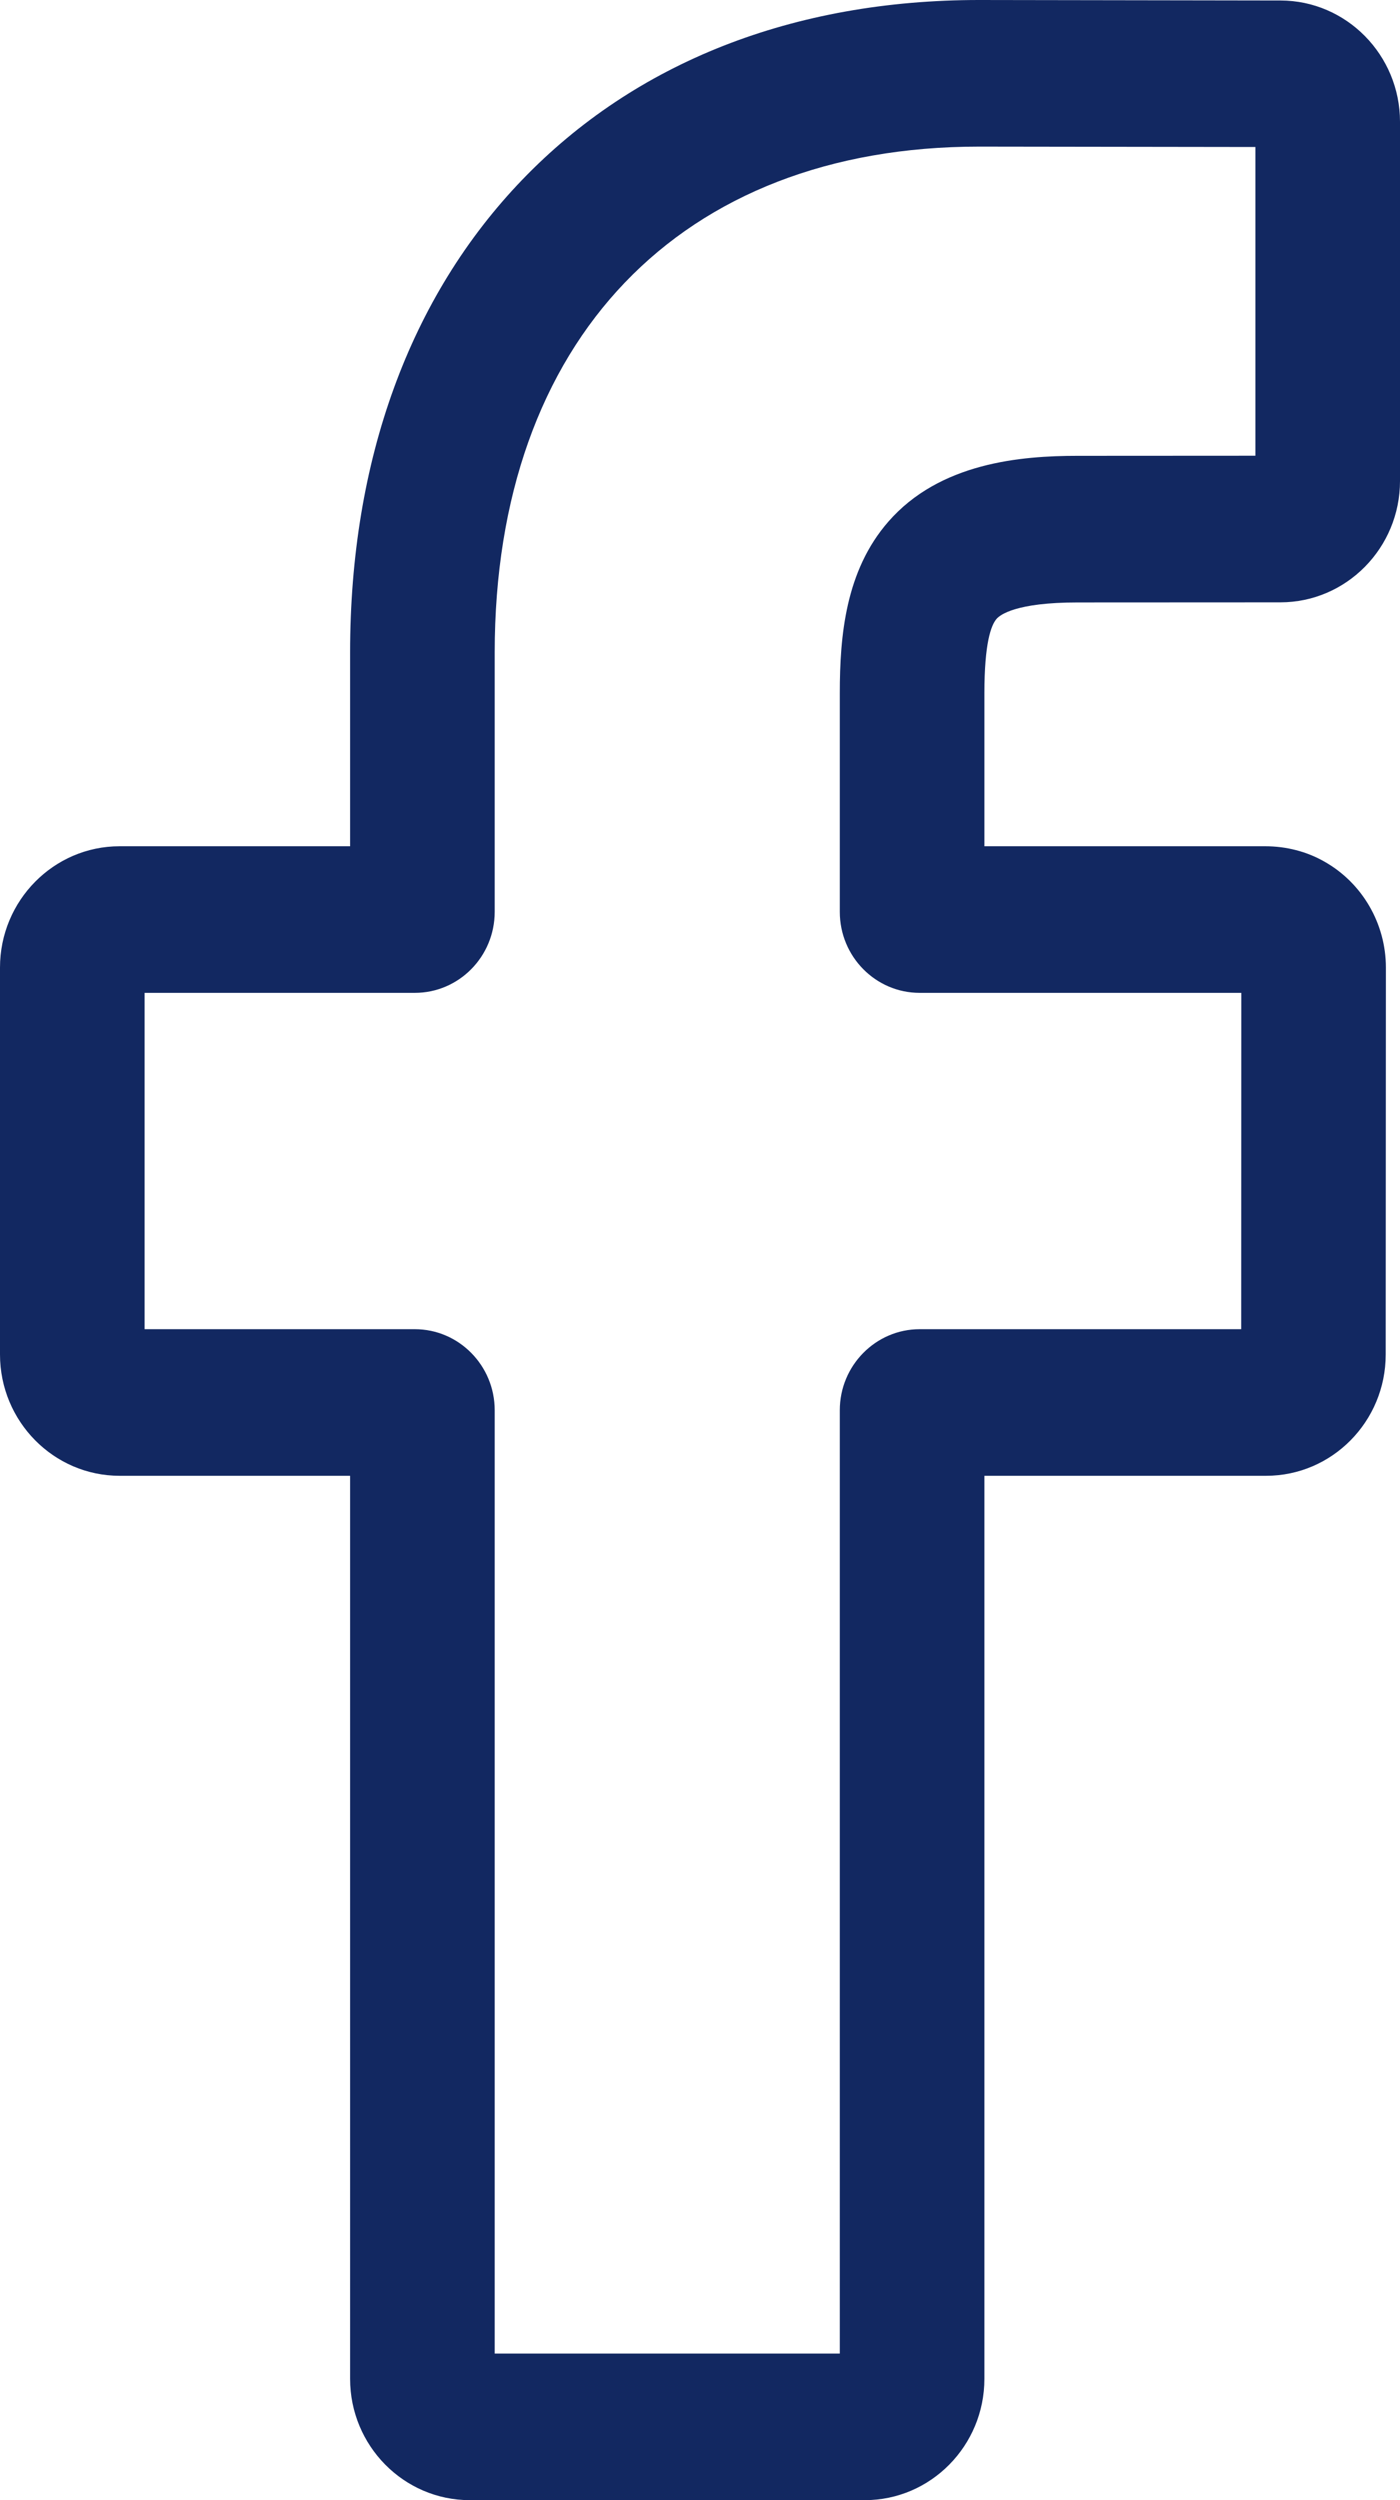 <svg xmlns="http://www.w3.org/2000/svg" width="14" height="25" viewBox="0 0 14 25" fill="none"><path fill-rule="evenodd" clip-rule="evenodd" d="M4.698 25H8.648C9.307 25 9.844 24.456 9.844 23.787V14.757H12.661C13.321 14.757 13.857 14.213 13.857 13.545L13.859 9.675C13.859 9.236 13.623 8.829 13.243 8.615C13.068 8.515 12.863 8.462 12.652 8.462H9.844V6.931C9.844 6.433 9.91 6.252 9.966 6.188C10 6.149 10.157 6.024 10.776 6.024L12.804 6.023C13.463 6.023 14 5.479 14 4.81V1.218C14 0.55 13.464 0.006 12.806 0.005L9.793 0C7.934 0 6.353 0.622 5.222 1.798C4.096 2.969 3.501 4.603 3.501 6.525V8.462H1.196C0.537 8.462 0 9.006 0 9.675V13.544C0 14.213 0.537 14.757 1.196 14.757H3.501V23.787C3.501 24.456 4.038 25 4.698 25ZM8.398 23.534H4.947V14.101C4.947 13.655 4.589 13.291 4.148 13.291H1.446V9.928H4.148C4.589 9.928 4.947 9.565 4.947 9.118V6.525C4.947 3.404 6.804 1.466 9.792 1.466L12.554 1.47V4.557L10.775 4.558C10.209 4.558 9.397 4.626 8.882 5.218C8.455 5.708 8.398 6.359 8.398 6.931V9.118C8.398 9.565 8.756 9.928 9.197 9.928H12.413L12.412 13.291H9.197C8.757 13.291 8.398 13.655 8.398 14.101V23.534Z" fill="#122861"></path></svg>